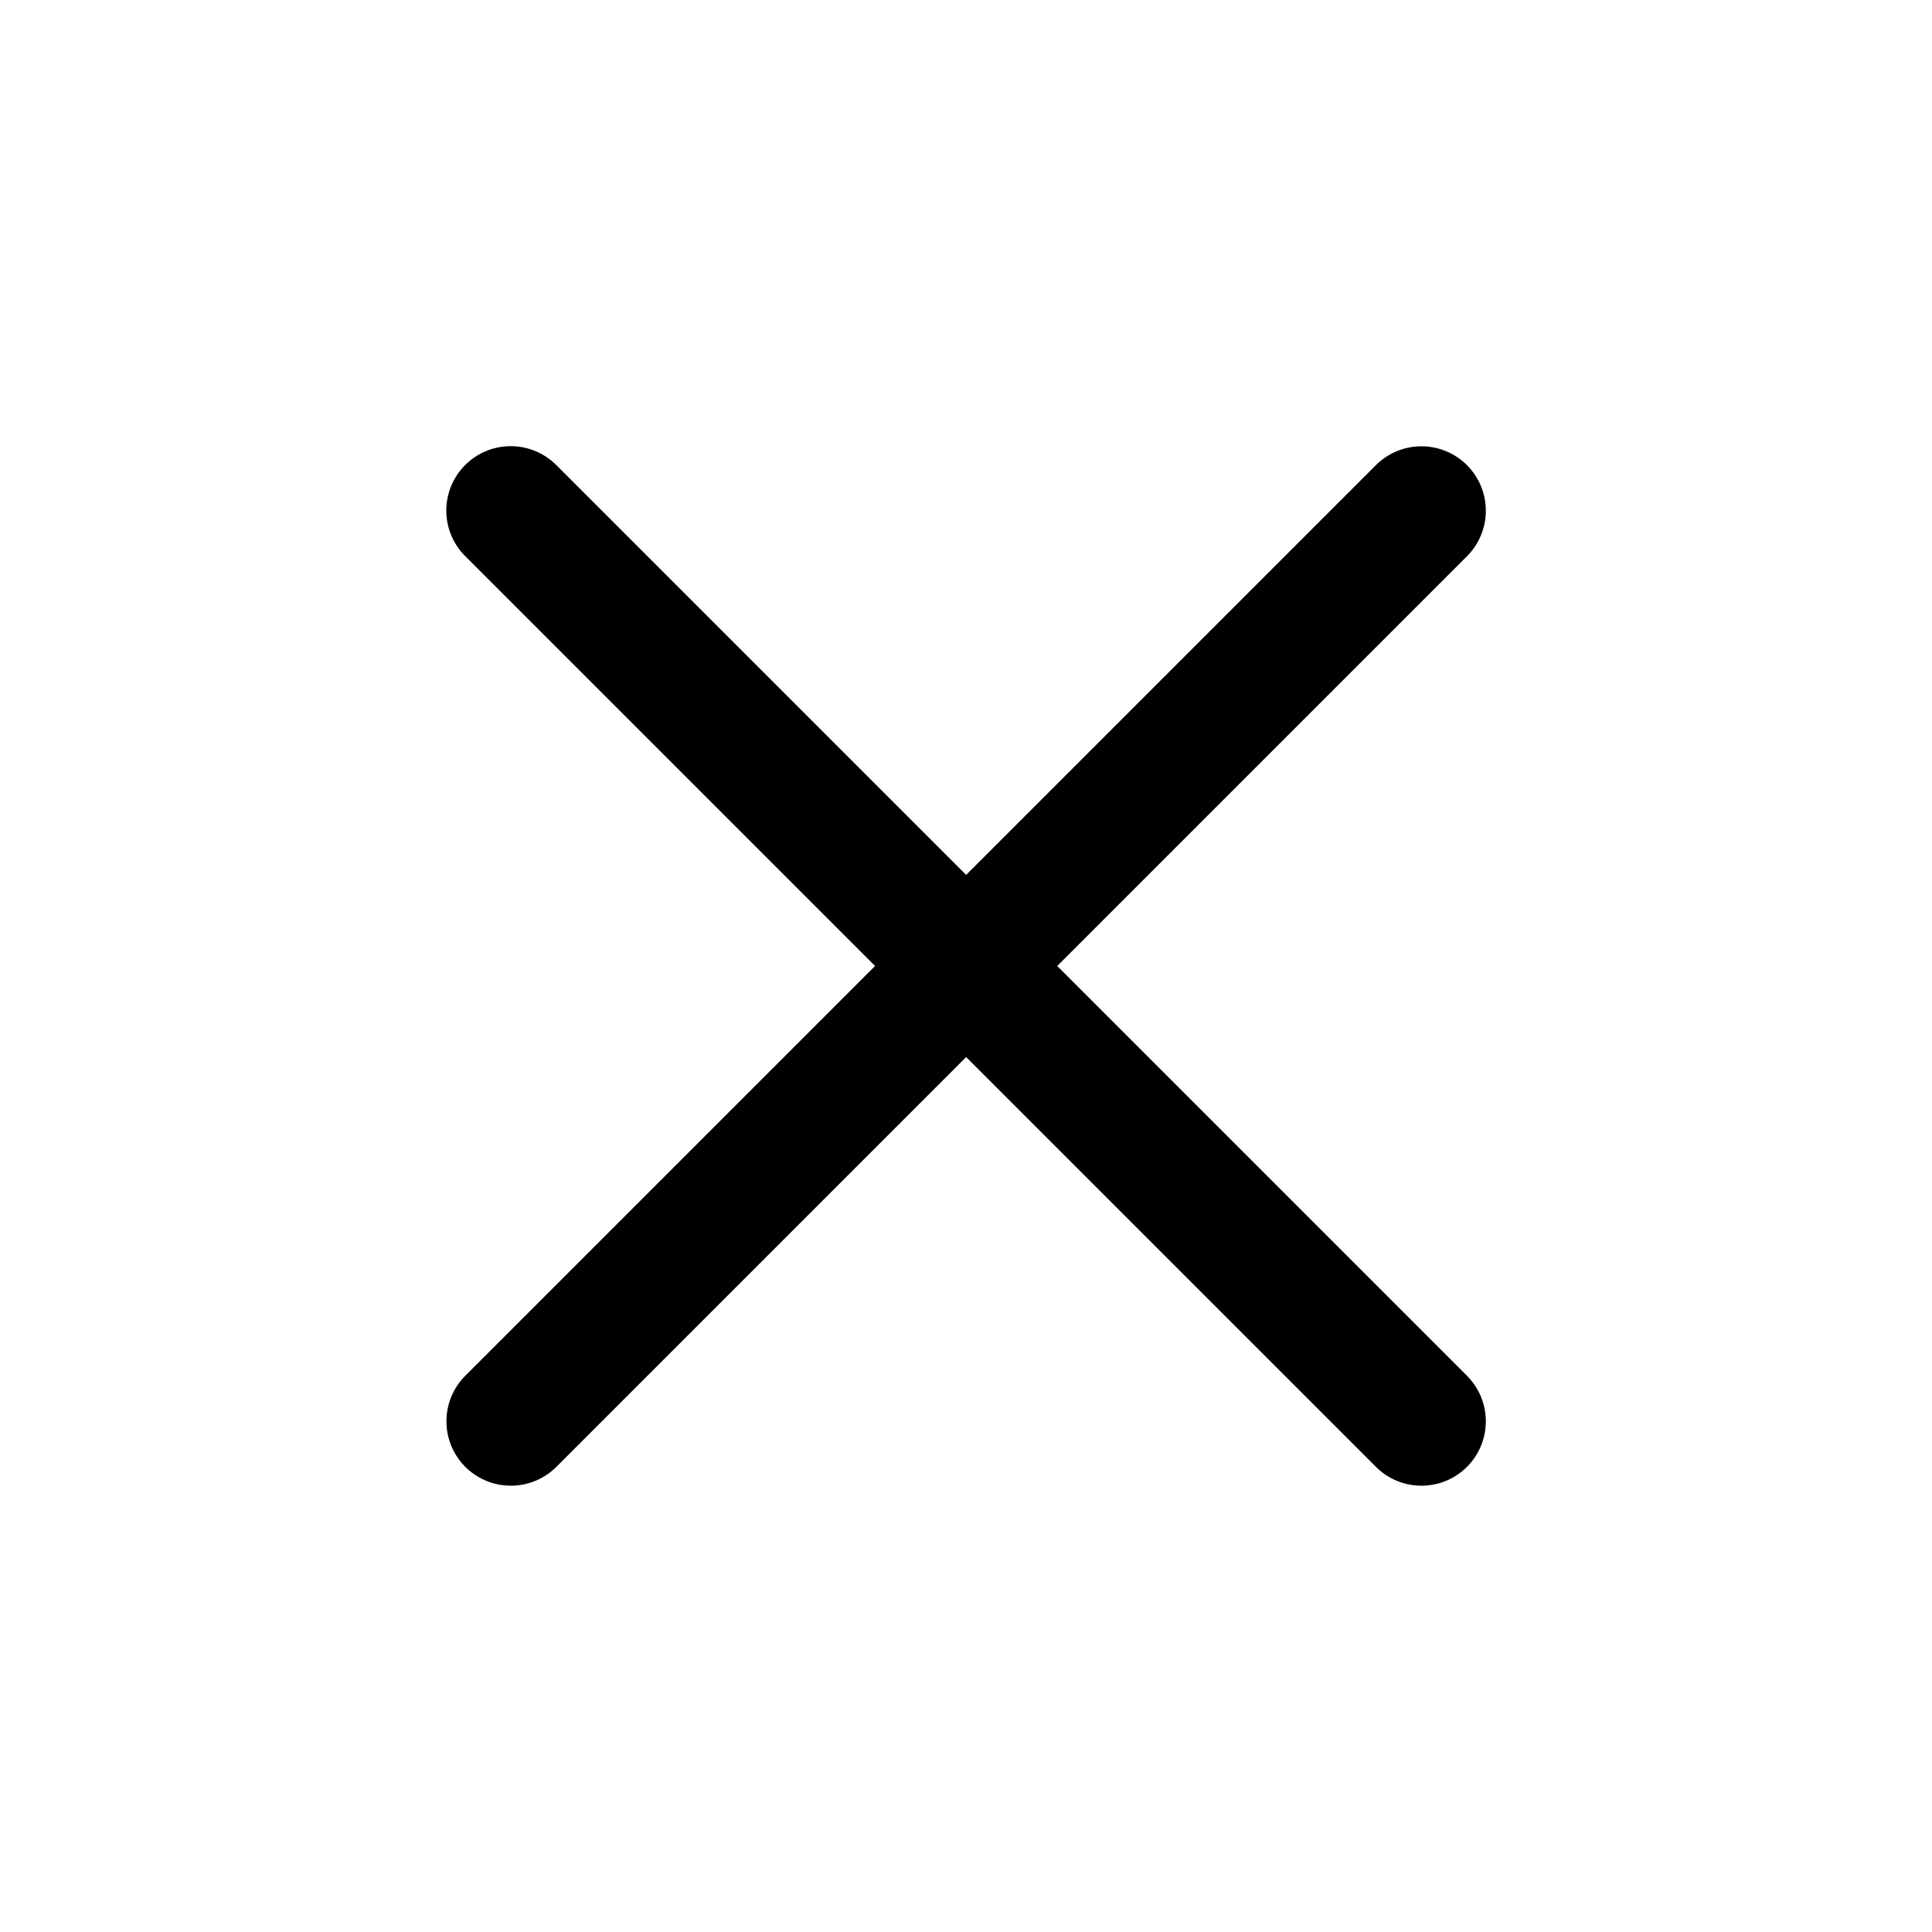 <svg width="30" height="30" viewBox="0 0 30 30" fill="none" xmlns="http://www.w3.org/2000/svg">
<path d="M22.072 7.93L7.932 22.07" stroke="black" stroke-width="2" stroke-linecap="round" stroke-linejoin="round"/>
<path d="M22.072 22.07L7.93 7.928" stroke="black" stroke-width="2" stroke-linecap="round" stroke-linejoin="round"/>
</svg>
